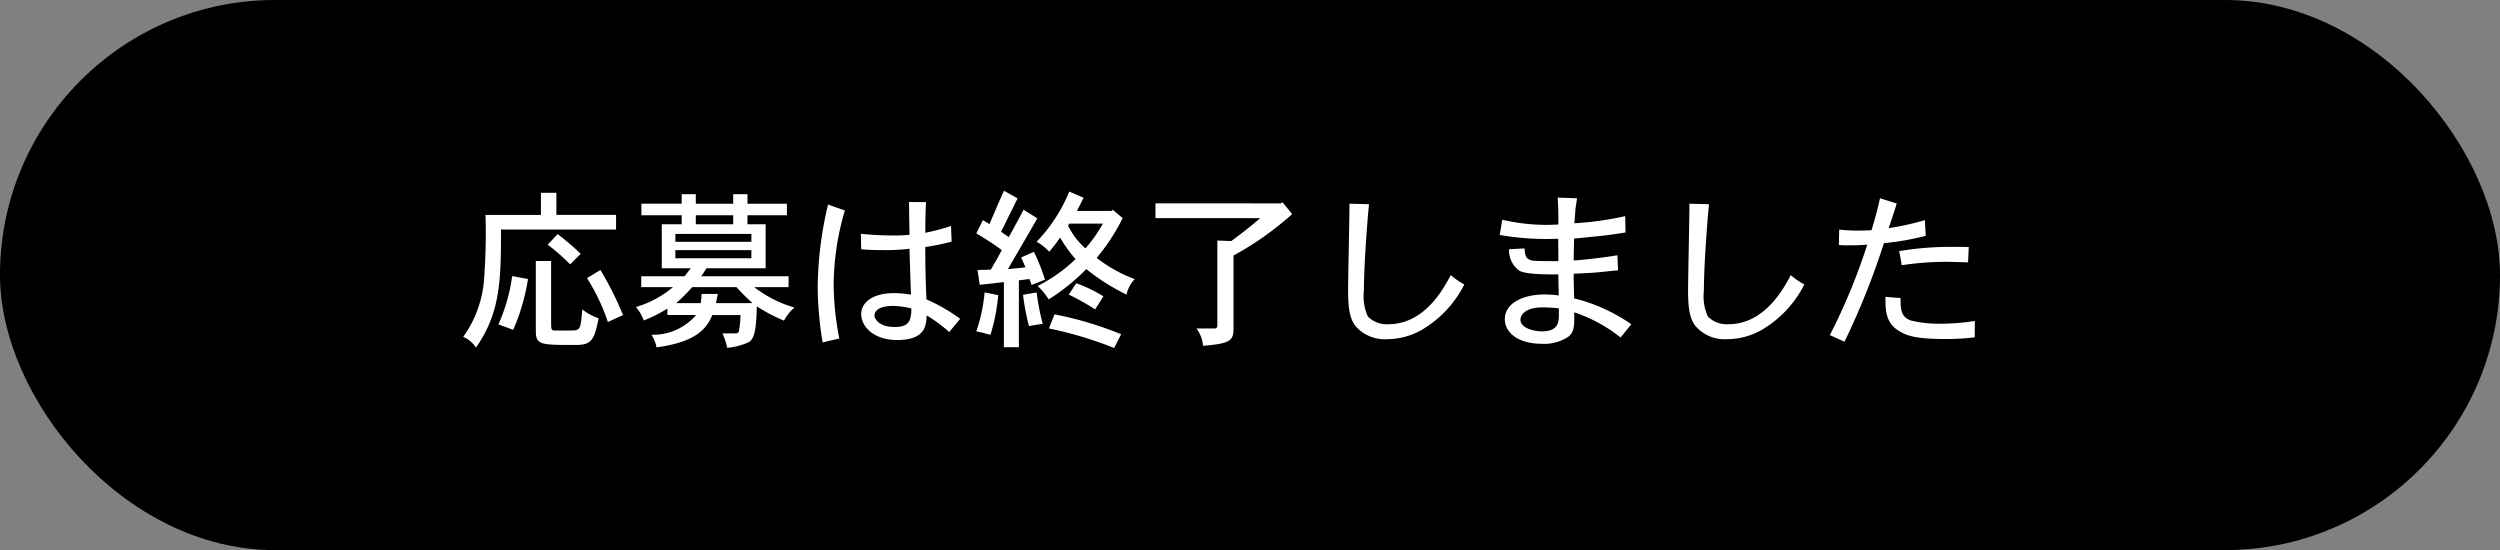 <svg xmlns="http://www.w3.org/2000/svg" width="250" height="55.01" viewBox="0 0 250 55.01"><rect x="0" y="0" width="250" height="55.01" fill="#808080" stroke="none"/><g transform="translate(-1111 -4574.49)"><rect width="250" height="55.01" rx="27.5" transform="translate(1111 4574.49)"/><path d="M8.092-12.019H2.55a61.5,61.5,0,0,1-.136,6.341A11.242,11.242,0,0,1,.323.17,3.048,3.048,0,0,1,1.6,1.241c2.465-3.5,2.5-6.851,2.5-11.8H15.606v-1.462H9.639v-2.21H8.092Zm.68,2.975a20.6,20.6,0,0,1,2.244,1.972L12.07-8.126A25.307,25.307,0,0,0,9.758-10.1ZM7.582-.476C7.582.986,7.973.986,11.56.986c1.547,0,1.87-.425,2.3-2.669a5.579,5.579,0,0,1-1.632-.884c-.17,2.108-.2,2.108-1.275,2.108H9.588a.8.8,0,0,1-.323-.034c-.153-.068-.153-.289-.153-1.02v-5.9H7.582ZM16.3-2.006a31.337,31.337,0,0,0-2.261-4.505L12.7-5.7A20.19,20.19,0,0,1,14.79-1.309ZM5.321-.527A20.581,20.581,0,0,0,6.8-5.61L5.219-5.9A17.683,17.683,0,0,1,3.842-1.071ZM22.168-13.141H18.139v1.156h4.029v.9H20.179v4.4h2.907c-.221.272-.442.561-.629.8H18.122v1.088H21.3a10.329,10.329,0,0,1-3.706,1.989,4.4,4.4,0,0,1,.782,1.343,13.381,13.381,0,0,0,2.363-1.19v.646h2.873A5.681,5.681,0,0,1,19.142-.034a3.438,3.438,0,0,1,.51,1.258C23.579.7,24.667-.629,25.228-2.006H28.05A10.189,10.189,0,0,1,27.9-.442c-.051.17-.068.272-.408.272H26.248a7.47,7.47,0,0,1,.476,1.445A6.814,6.814,0,0,0,28.866.714c.493-.306.765-.935.816-3.587A16.675,16.675,0,0,0,32.4-1.445a4.211,4.211,0,0,1,1.054-1.309,11.992,11.992,0,0,1-4.029-2.04h3.434V-5.882H24.123c.17-.238.34-.51.527-.8h5.916v-4.4H28.747v-.9h3.944v-1.156H28.747v-.952H27.319v.952h-3.74v-.952H22.168Zm6.97,3.808h-7.6v-.782h7.6Zm-1.819-1.751h-3.74v-.9h3.74Zm1.819,3.4h-7.6V-8.5h7.6ZM25.6-3.2c.068-.323.119-.612.187-.918H24.157a8,8,0,0,1-.085.918H21.624a17.72,17.72,0,0,0,1.6-1.6h4.42c.527.595,1.1,1.139,1.6,1.6ZM41.446-1.9c0-.9,1.224-1.02,1.87-1.02a8.5,8.5,0,0,1,1.819.255c0,1.394-.357,1.853-1.7,1.853C41.735-.816,41.446-1.8,41.446-1.9ZM40.12-8.585c.663.068,1.428.085,2.21.085a19.3,19.3,0,0,0,2.618-.136c.017.663.119,3.876.153,4.59A11.3,11.3,0,0,0,43.452-4.2c-2.533,0-3.332,1.19-3.332,2.074C40.12-.748,41.5.493,43.707.493c2.805,0,2.924-1.428,2.958-2.465A15.046,15.046,0,0,1,48.926-.306l1.088-1.326A17.584,17.584,0,0,0,46.648-3.57c-.085-1.717-.119-3.468-.119-5.236a23.479,23.479,0,0,0,2.635-.544L49.1-10.914a20.127,20.127,0,0,1-2.567.68c0-.578,0-1.751.068-3.06l-1.7-.017c.017,1.309.034,2.55.051,3.281a14.867,14.867,0,0,1-1.683.068,30.749,30.749,0,0,1-3.179-.17ZM37.927.34a29.556,29.556,0,0,1-.561-5.287,26.5,26.5,0,0,1,1.122-7.514l-1.683-.595a36.77,36.77,0,0,0-1.037,8.381A36.113,36.113,0,0,0,36.261.731Zm23-11.492h3.366A14.485,14.485,0,0,1,62.543-8.67a7.2,7.2,0,0,1-1.734-2.278Zm0-3.2a15.881,15.881,0,0,1-3.264,5.015,5.1,5.1,0,0,1,1.258,1A13.893,13.893,0,0,0,60.01-9.758,13.106,13.106,0,0,0,61.557-7.6a15.616,15.616,0,0,1-3.791,2.686A6.856,6.856,0,0,1,58.871-3.57,20.567,20.567,0,0,0,62.628-6.6a21.151,21.151,0,0,0,4.029,2.55,3.088,3.088,0,0,1,.816-1.547,14.234,14.234,0,0,1-3.808-2.125,19.6,19.6,0,0,0,2.6-3.978l-.986-.833-.136.119H61.693c.238-.476.476-.918.663-1.326Zm-4.573,1.819c-.442.85-1,1.887-1.479,2.737l-.765-.544,1.649-3.332-1.36-.765c-.493,1.1-.986,2.227-1.445,3.332l-.663-.391-.663,1.326A27.879,27.879,0,0,1,54.179-8.5c-.357.68-.7,1.275-1.1,1.955l-1.326.034.221,1.479c.9-.085,1.785-.2,2.414-.272V1.207h1.5V-5.474l1.054-.136.221.595L58.5-5.542A19.516,19.516,0,0,0,57.392-8.33l-1.275.561.425.986C56-6.7,55.3-6.647,54.791-6.6c.306-.527,2.618-4.488,2.941-5.083Zm7.99,8.653a14.8,14.8,0,0,0-2.72-1.309l-.748,1.139a23.145,23.145,0,0,1,2.635,1.479ZM52.462-4.267a16.538,16.538,0,0,1-.833,3.893,12.163,12.163,0,0,1,1.411.357A18.7,18.7,0,0,0,53.822-4Zm3.842.238A22.252,22.252,0,0,0,56.9-.9c.459-.085.8-.153,1.377-.221a22.254,22.254,0,0,1-.612-3.145ZM58.888-.663a37.69,37.69,0,0,1,6.528,1.955l.7-1.377a35.1,35.1,0,0,0-6.664-1.989ZM69.547-13.175V-11.7H80.019c-1,.884-1.972,1.615-2.89,2.295l-1.394-.051V-.969a.27.27,0,0,1-.306.306H73.644a3.345,3.345,0,0,1,.663,1.734C76.925.85,77.35.6,77.35-.612V-7.956A30.932,30.932,0,0,0,83.215-12.1l-.952-1.173-.2.1Zm19.4.034c0,1.377-.136,7.412-.136,8.653,0,1.8.153,2.8.731,3.57A3.844,3.844,0,0,0,92.7.408a7.079,7.079,0,0,0,3.332-.85,10.962,10.962,0,0,0,4.4-4.624A7.242,7.242,0,0,1,99.076-6c-.68,1.292-2.584,4.913-6.256,4.913a2.64,2.64,0,0,1-2.04-.782,4.937,4.937,0,0,1-.391-2.584c0-2.176.272-6.188.51-8.636ZM109.888-1.972c0,.884-.238,1.6-1.717,1.6-.595,0-2.125-.255-2.125-1.173,0-.425.425-1.224,2.193-1.224a12.433,12.433,0,0,1,1.649.1Zm-5.916-8.041a27.057,27.057,0,0,0,5.848.374l.017,2.244c-.9,0-2.414,0-2.652-.068-.561-.153-.68-.391-.731-1.207l-1.547.085a2.5,2.5,0,0,0,1.02,2.142c.646.374,2.652.374,3.91.374,0,.714.034,1.564.034,2.108a9.683,9.683,0,0,0-1.445-.1c-2.176,0-3.944.9-3.944,2.465,0,1.241,1.173,2.465,3.723,2.465a4.3,4.3,0,0,0,2.686-.748c.527-.493.561-1.02.527-2.4A15.143,15.143,0,0,1,116.059.238l1.071-1.326a17.28,17.28,0,0,0-5.712-2.584c-.017-.612-.051-1.632-.051-2.465,1.173-.051,1.785-.085,2.4-.136.527-.051,1.037-.119,2.04-.2l-.068-1.513c-.816.153-2.924.425-4.369.527,0-.612.034-1.6.034-2.193,2.958-.289,3.366-.323,5.151-.612l-.034-1.632a31.8,31.8,0,0,1-5.083.714c.051-.561.068-.952.1-1.326.034-.306.085-.612.17-1.173l-1.938-.068c.051.918.068,1.1.068,2.686a19.036,19.036,0,0,1-5.61-.476Zm18.972-3.128c0,1.377-.136,7.412-.136,8.653,0,1.8.153,2.8.731,3.57A3.844,3.844,0,0,0,126.7.408a7.079,7.079,0,0,0,3.332-.85,10.962,10.962,0,0,0,4.4-4.624A7.242,7.242,0,0,1,133.076-6c-.68,1.292-2.584,4.913-6.256,4.913a2.64,2.64,0,0,1-2.04-.782,4.937,4.937,0,0,1-.391-2.584c0-2.176.272-6.188.51-8.636ZM137.887-9.01a10.231,10.231,0,0,0,1.054.034c.578,0,1.19-.017,1.785-.068A60.26,60.26,0,0,1,136.986,0l1.462.663a74.54,74.54,0,0,0,3.944-9.86,26.226,26.226,0,0,0,4.182-.731l-.085-1.564a29.47,29.47,0,0,1-3.621.8c.2-.612.561-1.632.8-2.465L142-13.685c-.238,1.088-.544,2.227-.85,3.2-.425.017-.867.034-1.275.034a16.185,16.185,0,0,1-1.955-.1Zm6.29,2.023a29.207,29.207,0,0,1,4.284-.34c.544,0,1,.017,2.346.051l.068-1.53c-.578-.017-1.1-.017-1.581-.017a30.972,30.972,0,0,0-5.372.425Zm7.31,5.576a22.721,22.721,0,0,1-3.332.272,12.019,12.019,0,0,1-3.077-.323c-1.02-.357-1.02-1.207-1.02-2.244l-1.513-.119c0,1.411,0,2.72,1.6,3.553.527.289,1.411.663,4.318.663a23.828,23.828,0,0,0,3.009-.17Z" transform="translate(1157 4608)" fill="#fff"/></g></svg>
